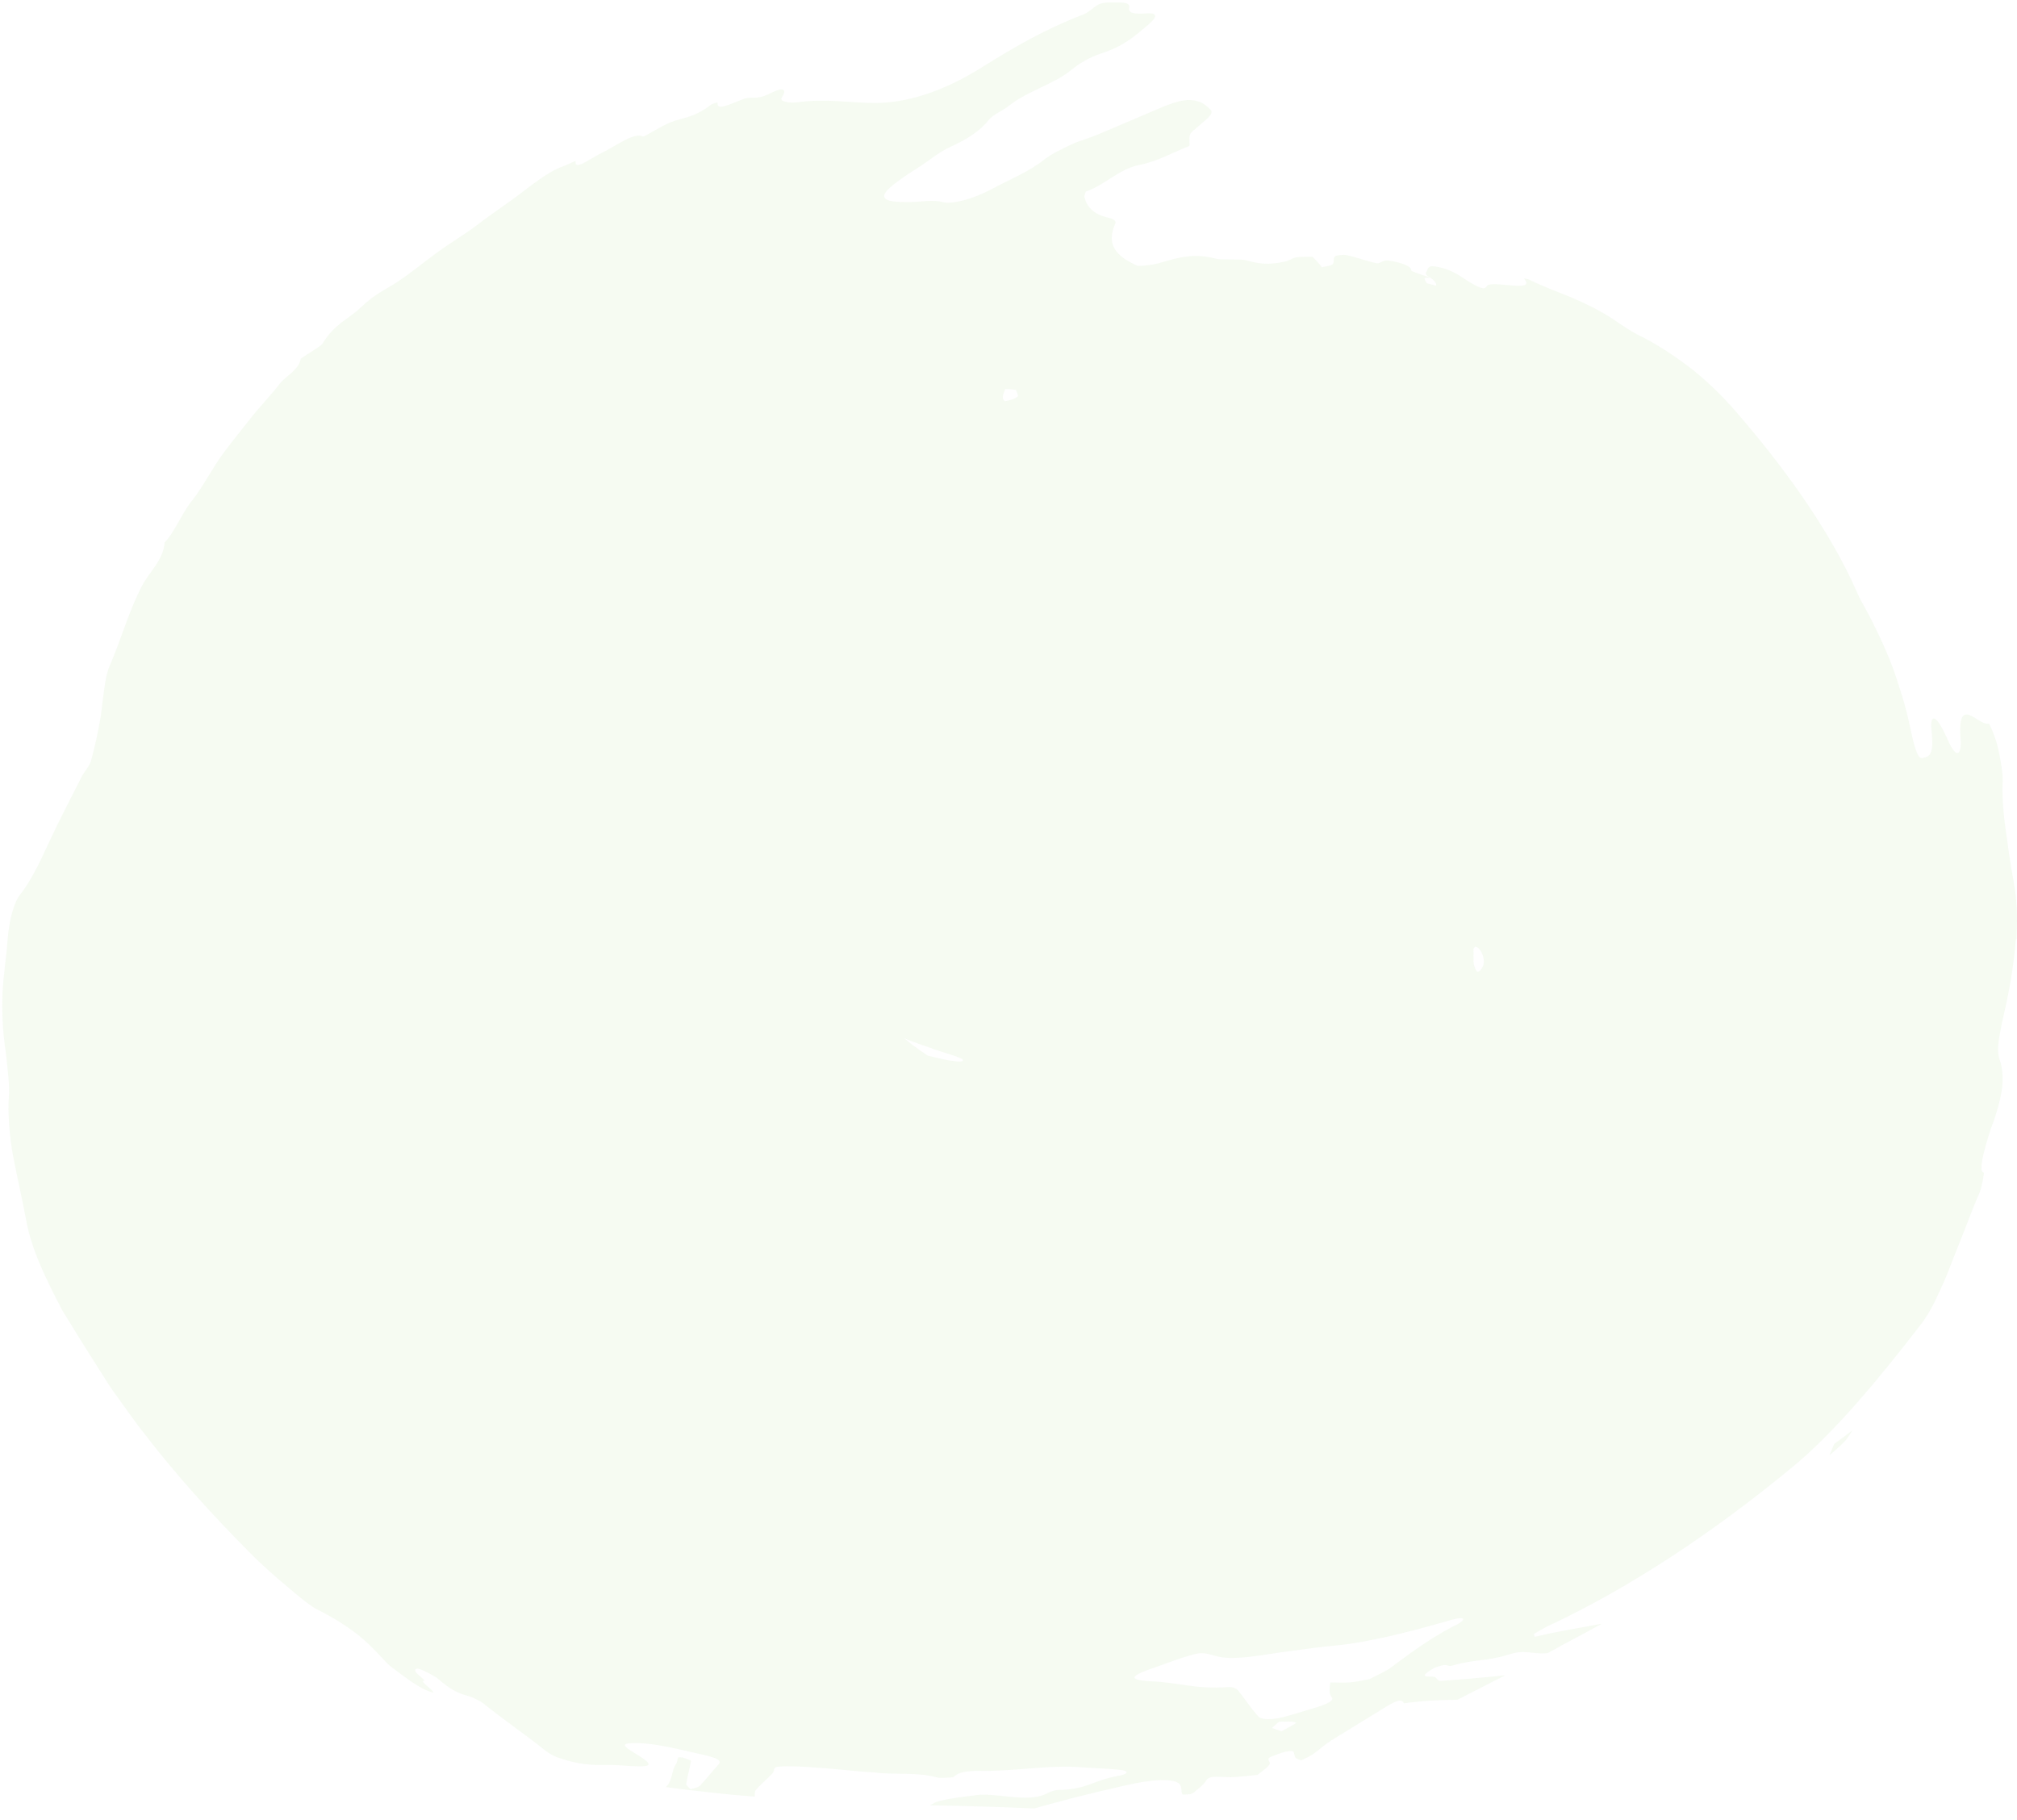 <?xml version="1.0" encoding="UTF-8"?> <svg xmlns="http://www.w3.org/2000/svg" width="164" height="148" viewBox="0 0 164 148" fill="none"><g opacity="0.1"><path fill-rule="evenodd" clip-rule="evenodd" d="M163.958 76.348C163.994 75.264 164.102 73.728 163.723 71.649C163.47 70.384 163.271 68.848 163.072 67.42C162.873 66.01 162.783 64.582 162.837 63.534C162.873 62.992 162.674 61.745 162.44 60.769C162.313 60.118 161.771 58.817 161.699 58.835C160.885 59.088 159.096 56.305 159.421 60.154C159.493 61.293 159.114 61.907 158.319 60.046C157.252 57.66 156.909 58.311 157.054 59.45C157.289 61.546 156.782 61.51 156.331 61.636C155.969 61.727 155.734 61.04 155.391 59.522C155.246 58.871 155.12 58.202 154.939 57.57L154.668 56.612C154.541 56.214 154.415 55.835 154.288 55.437C153.764 53.774 153.095 52.274 152.318 50.72C151.939 49.907 151.36 48.985 151.053 48.298C148.74 42.966 144.8 37.689 141.167 33.496C139.938 32.068 138.618 30.821 137.299 29.809C135.998 28.833 134.642 27.929 133.142 27.206C132.6 26.935 131.787 26.393 131.226 25.995C130.088 25.236 128.931 24.694 127.774 24.188C126.617 23.718 125.479 23.302 124.304 22.724C124.214 22.669 123.888 22.633 123.924 22.67C124.973 23.862 121.195 22.724 120.888 23.266C120.744 23.519 120.509 23.573 119.352 22.85C118.683 22.435 117.996 21.856 116.623 21.657C116.044 21.585 116.117 21.928 115.972 22.109C115.882 22.218 115.882 22.362 116.279 22.561C116.767 22.923 116.803 23.085 116.767 23.23C116.767 23.23 116.279 23.103 116.008 23.031C115.936 22.886 115.827 22.742 115.827 22.615C115.827 22.579 116.153 22.615 116.279 22.561C115.448 22.308 114.743 22.055 114.743 21.983C114.797 21.657 113.966 21.35 112.918 21.188C112.412 21.115 112.249 21.459 111.924 21.404C111.128 21.242 110.369 20.934 109.52 20.754C109.267 20.681 108.634 20.754 108.544 20.844C108.363 21.043 108.526 21.296 108.345 21.495C108.255 21.603 107.785 21.657 107.477 21.73C107.369 21.585 107.261 21.441 107.134 21.314C107.007 21.169 106.863 21.025 106.718 20.88C106.266 20.88 105.706 20.88 105.417 20.916C105.001 21.007 104.893 21.188 104.441 21.278C103.592 21.441 102.76 21.603 101.26 21.151C100.881 21.043 99.29 21.151 98.91 21.043C97.266 20.609 96.055 20.862 94.844 21.224C94.157 21.441 93.362 21.621 92.494 21.621C92.44 21.603 92.404 21.567 92.35 21.549C90.868 20.862 89.874 19.959 90.687 18.169C90.795 17.898 90.38 17.753 90.036 17.681C88.898 17.41 88.374 16.814 88.175 16.037C88.139 15.91 88.247 15.747 88.283 15.585C89.892 15.006 90.94 13.777 92.621 13.416C94.067 13.145 95.332 12.404 96.687 11.88C96.796 11.843 96.633 11.301 96.76 10.94C96.832 10.741 97.212 10.47 97.483 10.235C98.007 9.747 98.766 9.259 98.422 8.915C98.151 8.662 97.934 8.409 97.428 8.247C96.669 7.994 95.874 8.156 94.573 8.68C92.784 9.44 91.012 10.199 89.223 10.958C88.536 11.247 87.795 11.428 87.108 11.753C86.349 12.114 85.427 12.548 84.921 12.964C83.71 13.94 82.192 14.554 80.783 15.296C79.029 16.253 77.312 16.633 76.644 16.434C75.921 16.217 74.891 16.416 73.987 16.434C73.065 16.434 71.872 16.434 71.89 15.928C71.89 15.404 73.517 14.356 74.873 13.488C75.65 12.982 76.318 12.386 77.294 11.934C78.74 11.283 79.77 10.56 80.385 9.765C80.728 9.313 81.65 8.934 82.03 8.608C83.439 7.452 85.735 6.819 87.072 5.716C87.723 5.174 88.572 4.65 89.603 4.325C91.555 3.674 92.368 2.825 93.362 2.011C94.085 1.397 94.175 1.017 93.217 1.09C92.332 1.144 91.699 1.108 91.808 0.638C91.952 0.077 90.922 0.222 90.127 0.204C89.006 0.204 88.898 0.873 88.03 1.198C85.102 2.319 82.5 3.801 79.915 5.427C76.59 7.524 73.643 8.373 71.149 8.373C68.98 8.373 67.281 7.994 64.805 8.319C64.137 8.391 63.323 8.265 63.576 7.903C64.1 7.126 63.468 7.162 62.763 7.524C61.407 8.229 61.263 7.741 60.359 8.084C59.401 8.446 58.227 9.06 58.353 8.355C58.353 8.301 57.919 8.427 57.811 8.518C56.383 9.602 55.588 9.53 54.522 9.946C53.798 10.217 52.389 11.157 52.262 11.102C51.575 10.705 49.985 11.952 48.738 12.53C47.979 12.91 46.659 13.922 46.804 13.108C46.804 13.036 46.117 13.416 45.792 13.524C44.418 13.994 42.936 15.313 41.599 16.271C40.587 16.976 39.575 17.699 38.599 18.44C37.623 19.163 36.629 19.742 35.653 20.447C34.568 21.242 33.447 22.163 32.417 22.85C31.369 23.573 30.61 23.772 29.254 25.073C28.315 25.959 27.23 26.302 26.2 27.965C26.091 28.146 25.061 28.742 24.465 29.158C24.248 30.134 23.326 30.495 22.748 31.2C21.971 32.212 21.085 33.098 20.29 34.128C19.585 35.014 18.88 35.881 18.211 36.785C17.29 37.996 16.494 39.623 15.627 40.689C14.777 41.737 14.199 43.292 13.386 44.105C13.277 45.587 12.139 46.473 11.524 47.684C10.44 49.762 9.916 51.84 8.885 54.226C8.524 55.058 8.397 56.72 8.199 58.202C8.018 59.323 7.729 60.678 7.403 61.853C7.259 62.341 6.915 62.649 6.662 63.118C5.759 64.908 4.783 66.769 3.987 68.486C3.21 70.203 2.451 71.722 1.656 72.716C1.204 73.24 0.752 74.668 0.626 76.33C0.517 77.867 0.282 79.222 0.21 80.65C0.156 82.078 0.174 83.65 0.481 85.638C0.608 86.831 0.806 88.44 0.716 89.199C0.626 90.5 0.752 92.289 1.078 94.079C1.421 95.85 1.855 97.694 2.144 99.32C2.596 101.67 3.698 103.929 5.054 106.532C6.03 108.14 7.024 109.731 8.036 111.321L8.795 112.514C9.03 112.893 9.41 113.4 9.717 113.833C10.349 114.719 11 115.641 11.669 116.49C14.271 119.888 17.199 123.123 20.344 126.286C21.266 127.226 22.278 128.112 23.29 128.961C24.085 129.648 25.188 130.57 25.73 130.841C27.049 131.509 28.098 132.16 28.965 132.829C29.833 133.497 30.538 134.239 31.206 134.961C31.387 135.16 31.586 135.377 31.875 135.594C32.779 136.263 33.917 137.148 34.658 137.438C36.321 138.142 33.791 136.57 34.514 136.678C34.64 136.678 33.881 136.118 33.791 135.937C33.701 135.757 33.809 135.612 34.116 135.721C34.423 135.811 35.291 136.263 35.526 136.443C36.303 137.076 36.9 137.636 38.183 137.944C38.4 137.998 39.123 138.359 39.285 138.504C40.93 139.823 42.81 141.125 44.165 142.209C44.798 142.715 45.159 142.878 46.153 143.167C48.25 143.709 48.919 143.438 50.383 143.546C53.076 143.763 53.401 143.637 51.63 142.57C50.455 141.866 50.563 141.721 51.901 141.739C53.292 141.793 54.684 142.119 56.329 142.498C57.811 142.823 58.805 143.04 58.444 143.456C57.901 144.034 57.449 144.649 56.889 145.227C56.763 145.354 56.401 145.408 56.148 145.498C56.022 145.354 55.769 145.155 55.805 145.047C55.895 144.414 56.076 143.818 56.184 143.185C56.184 143.149 55.769 143.004 55.516 142.914C55.443 142.896 55.154 142.878 55.136 142.914C55.064 143.077 55.082 143.275 54.973 143.438C54.558 144.034 54.72 144.757 54.142 145.318C55.335 145.48 56.546 145.625 57.757 145.751C58.968 145.896 60.16 146.004 61.371 146.095C61.371 145.878 61.335 145.661 61.498 145.498C61.895 145.065 62.402 144.631 62.817 144.197C62.998 144.016 62.817 143.673 63.323 143.655C64.173 143.583 65.42 143.655 66.522 143.745C67.914 143.818 69.36 144.034 71.095 144.125C72.541 144.342 74.619 144.071 76.21 144.54C76.391 144.595 77.493 144.541 77.529 144.504C77.873 144.179 78.288 143.98 79.861 143.998C82.355 144.034 84.976 143.564 87.361 143.673C88.626 143.763 89.856 143.799 91.012 143.908C91.808 143.98 91.88 144.251 90.795 144.432C88.934 144.757 88.355 145.535 85.988 145.553C85.825 145.553 85.373 145.697 85.247 145.769C84.397 146.257 83.313 146.221 82.048 146.095C81.216 146.004 80.06 145.878 79.409 145.968C78.072 146.131 76.228 146.366 75.885 146.655C75.812 146.709 75.686 146.745 75.595 146.8C78.758 146.854 81.596 146.944 84.09 147.053C85.084 146.782 86.06 146.511 87.09 146.239C88.428 145.896 89.946 145.535 91.464 145.191C93.741 144.649 95.549 144.595 95.928 145.101C96.109 145.336 96.019 145.625 96.127 145.896C96.145 145.95 96.525 145.914 96.778 145.896C96.814 145.896 97.049 145.788 97.103 145.733C97.447 145.426 97.88 145.119 98.043 144.83C98.206 144.54 98.441 144.45 99.182 144.486C99.561 144.486 99.923 144.541 100.356 144.504C100.953 144.468 101.622 144.396 102.254 144.324C102.579 144.053 103.049 143.745 103.212 143.492C103.357 143.275 103.031 143.167 103.176 142.95C103.248 142.86 103.917 142.625 104.369 142.48C104.604 142.408 105.092 142.354 105.128 142.408C105.272 142.552 105.218 142.751 105.327 142.914C105.399 143.022 105.634 143.077 105.797 143.149C106.14 142.968 106.574 142.787 106.809 142.607C107.333 142.227 107.658 141.902 108.273 141.504C109.538 140.727 110.893 139.896 112.249 139.064C113.008 138.594 113.966 137.944 114.147 138.504C115.882 138.269 117.219 138.233 118.502 138.215C119.768 137.564 121.051 136.913 122.388 136.227C120.671 136.407 118.972 136.552 117.219 136.678C116.84 136.715 116.876 136.48 116.677 136.371C116.388 136.245 115.032 136.552 116.55 135.666C116.731 135.558 117.219 135.413 117.4 135.395C117.707 135.359 117.779 135.54 118.105 135.431C119.93 134.907 120.725 135.124 122.587 134.564C123.979 134.094 124.557 134.51 125.605 134.437C125.678 134.437 125.75 134.437 125.84 134.419C126.22 134.22 126.581 134.022 126.961 133.805C128.045 133.226 129.148 132.648 130.25 132.033C128.569 132.359 126.889 132.594 124.882 133.082C124.702 133.118 124.774 132.955 124.72 132.865C125.063 132.684 125.425 132.449 125.732 132.287C132.582 129.106 139.396 124.515 145.505 119.49C149.155 116.562 153.059 111.737 156.078 107.833C156.475 107.363 157.054 106.423 157.397 105.664C157.722 104.977 158.048 104.272 158.337 103.567L159.186 101.399C159.783 99.971 160.289 98.489 160.939 97.025C161.102 96.699 161.355 95.344 161.301 95.344C160.704 95.344 161.68 92.38 161.879 91.765C162.403 90.41 162.693 89.271 162.801 88.368C162.873 87.464 162.801 86.777 162.62 86.271C162.331 85.494 162.476 84.68 162.765 83.234C163.289 80.975 163.705 78.915 163.904 76.385L163.958 76.348ZM82.445 32.429C82.174 32.52 81.759 32.646 81.704 32.61C81.56 32.52 81.524 32.393 81.542 32.249C81.542 32.068 81.668 31.851 81.74 31.634C82.12 31.634 82.481 31.688 82.608 31.706C82.698 31.959 82.771 32.086 82.771 32.212C82.771 32.249 82.518 32.393 82.445 32.429ZM75.812 85.277C77.222 85.765 78.722 86.108 78.18 86.307C78.09 86.343 77.71 86.307 77.186 86.235C76.698 86.144 76.083 86 75.433 85.837C74.601 85.277 74.005 84.861 73.535 84.427C74.24 84.753 74.999 84.97 75.794 85.259L75.812 85.277ZM104.188 140.781C103.935 140.691 103.682 140.6 103.429 140.51C103.646 140.311 103.808 140.149 103.989 140.004C104.477 140.004 105.182 139.95 105.363 140.076C105.453 140.149 104.622 140.528 104.188 140.781ZM118.285 132.178C115.864 133.461 114.562 134.528 113.044 135.63C112.683 135.901 112.05 136.172 111.363 136.534C110.767 136.642 110.17 136.787 109.737 136.805C109.158 136.841 108.688 136.805 108.164 136.805C108.146 137.04 108.092 137.275 108.11 137.51C108.11 137.691 108.164 137.871 108.291 138.016C108.471 138.269 108.038 138.522 106.989 138.847C106.339 139.046 105.67 139.245 105.001 139.444C103.393 139.95 102.561 139.841 102.29 139.552C101.676 138.865 101.224 138.142 100.646 137.438C100.537 137.311 100.284 137.166 99.886 137.184C97.157 137.383 95.91 136.805 93.561 136.715C91.555 136.588 91.898 136.245 94.248 135.468C95.26 135.106 96.362 134.672 97.374 134.455C98.025 134.329 98.603 134.636 99.236 134.745C100.085 134.889 101.134 134.799 102.561 134.6C103.555 134.437 104.604 134.293 105.598 134.166C106.61 134.022 107.568 133.895 108.435 133.823C111.363 133.552 114.779 132.648 117.996 131.726C119.117 131.401 119.334 131.636 118.304 132.196L118.285 132.178ZM120.617 78.445C120.545 78.716 120.346 78.969 120.165 79.023C120.075 79.059 119.894 78.68 119.84 78.445C119.768 78.047 119.84 77.614 119.804 77.18C119.804 77.108 119.894 77.035 119.948 76.981C120.129 76.981 120.346 77.198 120.49 77.505C120.635 77.812 120.689 78.192 120.617 78.445Z" fill="#A1D37E"></path><path fill-rule="evenodd" clip-rule="evenodd" d="M92.748 96.555C92.838 96.663 92.928 96.754 93.037 96.844C93.217 96.718 93.416 96.609 93.561 96.483C93.94 96.121 94.519 95.724 94.609 95.434C94.7 95.109 94.32 94.856 94.139 94.567C93.76 94.82 93.398 95.109 93.019 95.344C92.296 95.796 92.657 96.085 92.729 96.428C92.729 96.465 92.729 96.519 92.766 96.555H92.748Z" fill="#A1D37E"></path><path fill-rule="evenodd" clip-rule="evenodd" d="M57.594 64.42C57.413 64.293 57.323 64.221 57.196 64.149C56.962 64.022 56.835 64.149 56.853 64.492C56.853 64.835 56.347 65.414 56.853 65.522C57.16 65.594 57.377 65.848 57.648 65.992C57.721 66.028 57.829 65.992 57.919 65.992C57.937 65.884 57.992 65.775 57.992 65.685C57.992 65.396 58.028 65.088 57.992 64.835C57.974 64.582 57.883 64.402 57.612 64.402L57.594 64.42Z" fill="#A1D37E"></path><path fill-rule="evenodd" clip-rule="evenodd" d="M62.004 57.48C61.751 57.751 61.588 58.058 61.408 58.347L61.028 58.239C60.956 58.419 60.883 58.6 60.865 58.672C61.046 58.835 61.118 58.998 61.263 58.998C61.516 58.998 61.805 58.926 62.076 58.871C62.094 58.636 62.076 58.419 62.149 58.166C62.221 57.913 62.365 57.624 62.474 57.353C62.582 57.118 62.673 56.883 62.781 56.666C62.528 56.938 62.239 57.191 62.004 57.462V57.48Z" fill="#A1D37E"></path><path fill-rule="evenodd" clip-rule="evenodd" d="M54.16 70.439C54.16 70.439 54.07 70.493 53.907 70.601C53.997 70.818 54.051 71.035 54.16 71.27C54.304 71.65 54.467 71.433 54.63 71.342C54.883 71.198 54.973 70.782 54.829 70.8C54.467 70.854 54.63 69.987 54.16 70.439Z" fill="#A1D37E"></path><path fill-rule="evenodd" clip-rule="evenodd" d="M76.373 104.941C76.391 105.049 76.842 105.194 77.114 105.194C77.493 105.194 77.909 105.14 79.066 104.941C78.035 104.796 77.746 104.67 77.439 104.67C76.987 104.67 76.3 104.579 76.373 104.923V104.941Z" fill="#A1D37E"></path><path fill-rule="evenodd" clip-rule="evenodd" d="M103.718 100.187C103.863 100.26 103.971 100.332 104.134 100.422C104.242 100.26 104.369 100.151 104.369 100.097C104.296 99.79 104.188 99.483 103.429 99.645C103.302 99.681 103.049 99.754 103.031 99.79C102.652 100.314 103.465 100.079 103.718 100.187Z" fill="#A1D37E"></path><path fill-rule="evenodd" clip-rule="evenodd" d="M114.58 66.535C114.671 66.263 114.725 65.992 114.779 65.685C114.617 65.667 114.526 65.631 114.454 65.649C114.11 65.775 114.345 66.173 114.327 66.462C114.4 66.498 114.562 66.571 114.562 66.535H114.58Z" fill="#A1D37E"></path><path fill-rule="evenodd" clip-rule="evenodd" d="M68.727 85.692C69.468 86.379 70.191 87.066 71.095 87.717C71.294 87.753 71.782 87.915 71.637 87.771C71.33 87.464 70.734 87.012 70.354 86.614C69.505 86.144 69.107 85.909 68.727 85.692Z" fill="#A1D37E"></path><path fill-rule="evenodd" clip-rule="evenodd" d="M89.331 84.247C89.585 83.939 89.819 83.65 90.091 83.253C89.639 83.415 89.187 83.56 88.717 83.686C88.5 83.921 87.958 84.319 88.066 84.355C88.319 84.427 88.916 84.319 89.331 84.247Z" fill="#A1D37E"></path><path fill-rule="evenodd" clip-rule="evenodd" d="M100.7 99.573C100.519 99.519 100.266 99.519 100.067 99.501C99.796 99.718 99.669 99.808 99.543 99.917L100.646 99.844C100.682 99.754 100.772 99.591 100.718 99.573H100.7Z" fill="#A1D37E"></path><path fill-rule="evenodd" clip-rule="evenodd" d="M148.758 118.334C149.137 117.99 149.553 117.665 149.987 117.213C150.167 117.032 150.42 116.617 150.637 116.291C150.149 116.671 149.643 117.05 149.137 117.412C149.047 117.629 148.956 117.846 148.758 118.316V118.334Z" fill="#A1D37E"></path><path fill-rule="evenodd" clip-rule="evenodd" d="M58.57 68.649C58.516 68.884 58.498 68.993 58.48 69.083L59.094 68.866C59.094 68.866 59.04 68.649 58.986 68.631C58.859 68.595 58.696 68.631 58.57 68.631V68.649Z" fill="#A1D37E"></path><path fill-rule="evenodd" clip-rule="evenodd" d="M92.747 74.017C92.765 74.162 92.747 74.415 92.82 74.433C92.928 74.469 93.091 74.342 93.271 74.27C93.235 74.035 93.253 73.782 93.181 73.782C93.055 73.782 92.892 73.927 92.747 74.017Z" fill="#A1D37E"></path><path fill-rule="evenodd" clip-rule="evenodd" d="M83.548 109.532C83.313 109.604 83.078 109.658 82.969 109.695C83.204 109.875 83.295 109.948 83.367 110.002C83.512 109.911 83.729 109.821 83.765 109.731C83.801 109.658 83.62 109.604 83.53 109.532H83.548Z" fill="#A1D37E"></path><path fill-rule="evenodd" clip-rule="evenodd" d="M87.452 57.263C87.578 57.226 87.723 57.245 87.867 57.19C87.958 57.154 88.048 57.028 88.138 56.937C88.03 56.883 87.922 56.847 87.867 56.829C87.614 57.082 87.524 57.172 87.452 57.281V57.263Z" fill="#A1D37E"></path><path fill-rule="evenodd" clip-rule="evenodd" d="M47.78 77.325C47.907 77.415 47.979 77.523 48.051 77.505C48.16 77.469 48.268 77.361 48.358 77.288C48.286 77.234 48.196 77.126 48.142 77.144C48.033 77.144 47.925 77.252 47.78 77.325Z" fill="#A1D37E"></path><path fill-rule="evenodd" clip-rule="evenodd" d="M64.353 77.089C64.444 77.433 64.498 77.686 64.57 77.921C64.787 78.065 65.076 78.318 65.203 78.318C65.275 78.318 65.094 77.885 65.04 77.65C64.805 77.451 64.57 77.27 64.353 77.107V77.089Z" fill="#A1D37E"></path><path fill-rule="evenodd" clip-rule="evenodd" d="M74.33 65.215C74.149 65.323 73.77 64.871 73.806 65.902C74.023 65.793 74.33 66.191 74.33 65.215Z" fill="#A1D37E"></path><path fill-rule="evenodd" clip-rule="evenodd" d="M62.709 56.594C62.799 56.558 62.944 56.539 62.98 56.503C63.161 56.268 63.287 56.033 63.45 55.798C63.323 55.871 63.197 55.943 62.998 56.07C62.908 56.232 62.799 56.413 62.709 56.594Z" fill="#A1D37E"></path><path fill-rule="evenodd" clip-rule="evenodd" d="M89.042 85.602C89.332 85.494 89.566 85.385 89.783 85.277C89.964 85.096 90.199 84.861 90.253 84.735C90.271 84.699 89.856 84.933 89.639 85.042C89.458 85.241 89.241 85.421 89.042 85.584V85.602Z" fill="#A1D37E"></path><path fill-rule="evenodd" clip-rule="evenodd" d="M88.843 86.94C88.699 86.94 88.355 87.048 88.084 87.103C87.867 87.247 87.614 87.356 87.307 87.518C87.596 87.464 87.903 87.428 88.193 87.356C88.428 87.211 88.897 86.94 88.843 86.94Z" fill="#A1D37E"></path><path fill-rule="evenodd" clip-rule="evenodd" d="M87.036 89.325C87.036 89.325 86.512 89.434 86.223 89.488C85.915 89.632 85.626 89.759 85.337 89.867C85.699 89.831 85.988 89.795 86.295 89.741C86.566 89.596 86.928 89.416 87.036 89.325Z" fill="#A1D37E"></path><path fill-rule="evenodd" clip-rule="evenodd" d="M73.68 88.602C73.933 88.765 74.186 88.946 74.493 89.109C74.8 89.217 75.089 89.307 75.397 89.416C75.234 89.289 75.144 89.181 74.854 89.018C74.764 88.982 74.059 88.765 73.698 88.602H73.68Z" fill="#A1D37E"></path><path fill-rule="evenodd" clip-rule="evenodd" d="M65.637 82.005C65.637 82.005 65.799 82.276 65.89 82.439C66.125 82.638 66.378 82.837 66.613 83.036C66.486 82.837 66.323 82.638 66.215 82.439C66.016 82.295 65.799 82.114 65.637 82.005Z" fill="#A1D37E"></path><path fill-rule="evenodd" clip-rule="evenodd" d="M66.775 79.005C66.685 78.806 66.595 78.626 66.504 78.427C66.342 78.282 66.161 78.119 66.016 78.011C65.998 78.011 66.125 78.264 66.197 78.409C66.378 78.607 66.577 78.788 66.775 78.987V79.005Z" fill="#A1D37E"></path><path fill-rule="evenodd" clip-rule="evenodd" d="M89.494 109.55C89.494 109.55 89.657 109.64 89.747 109.695C89.819 109.64 89.892 109.604 89.982 109.55L89.711 109.423C89.711 109.423 89.494 109.532 89.512 109.55H89.494Z" fill="#A1D37E"></path><path fill-rule="evenodd" clip-rule="evenodd" d="M115.936 79.873C115.936 79.873 115.936 79.692 115.9 79.62C115.9 79.602 115.791 79.638 115.737 79.656L115.828 79.855H115.954L115.936 79.873Z" fill="#A1D37E"></path><path fill-rule="evenodd" clip-rule="evenodd" d="M77.891 104.399C77.891 104.399 78.035 104.345 78.108 104.309L77.891 104.128C77.891 104.128 77.692 104.2 77.692 104.218C77.728 104.291 77.818 104.345 77.891 104.399Z" fill="#A1D37E"></path><path fill-rule="evenodd" clip-rule="evenodd" d="M63.721 105.357C63.847 105.411 63.956 105.483 64.1 105.537C64.155 105.537 64.245 105.519 64.317 105.501C64.191 105.429 64.064 105.375 63.956 105.321C63.866 105.321 63.793 105.357 63.721 105.357Z" fill="#A1D37E"></path><path fill-rule="evenodd" clip-rule="evenodd" d="M56.546 103.694C56.654 103.766 56.763 103.856 56.889 103.929C56.925 103.947 57.034 103.929 57.106 103.929C56.998 103.838 56.889 103.766 56.799 103.694C56.709 103.694 56.636 103.694 56.564 103.694H56.546Z" fill="#A1D37E"></path><path fill-rule="evenodd" clip-rule="evenodd" d="M51.087 70.71C51.087 70.71 51.087 70.872 51.105 70.963C51.142 70.927 51.214 70.908 51.214 70.872C51.214 70.782 51.214 70.71 51.196 70.619C51.16 70.655 51.087 70.674 51.087 70.71Z" fill="#A1D37E"></path><path fill-rule="evenodd" clip-rule="evenodd" d="M115.195 77.65C115.195 77.65 115.141 77.577 115.105 77.541C115.068 77.613 115.068 77.686 115.014 77.758C115.05 77.794 115.087 77.83 115.105 77.866C115.141 77.794 115.195 77.722 115.195 77.65Z" fill="#A1D37E"></path><path fill-rule="evenodd" clip-rule="evenodd" d="M63.215 59.757C63.215 59.757 63.215 59.938 63.251 59.992C63.251 60.01 63.359 59.956 63.414 59.938V59.685C63.414 59.685 63.269 59.739 63.215 59.757Z" fill="#A1D37E"></path><path fill-rule="evenodd" clip-rule="evenodd" d="M101.26 96.501C101.133 96.519 101.007 96.555 100.88 96.573C100.826 96.645 100.772 96.682 100.736 96.736C100.862 96.718 100.989 96.7 101.115 96.645C101.152 96.645 101.206 96.537 101.242 96.483L101.26 96.501Z" fill="#A1D37E"></path><path fill-rule="evenodd" clip-rule="evenodd" d="M75.993 89.85C76.481 89.922 77.023 89.958 77.511 89.976C76.752 89.832 76.047 89.633 75.378 89.416L75.975 89.85H75.993Z" fill="#A1D37E"></path><path fill-rule="evenodd" clip-rule="evenodd" d="M112.104 62.974C112.104 62.974 112.267 63.046 112.357 63.1L112.285 62.847L112.122 62.721C112.122 62.721 112.086 62.883 112.122 62.974H112.104Z" fill="#A1D37E"></path><path fill-rule="evenodd" clip-rule="evenodd" d="M95.693 93.284C95.585 93.284 95.458 93.284 95.332 93.302C95.278 93.356 95.242 93.41 95.187 93.464C95.314 93.464 95.422 93.464 95.549 93.428C95.585 93.428 95.639 93.338 95.675 93.284H95.693Z" fill="#A1D37E"></path></g></svg> 